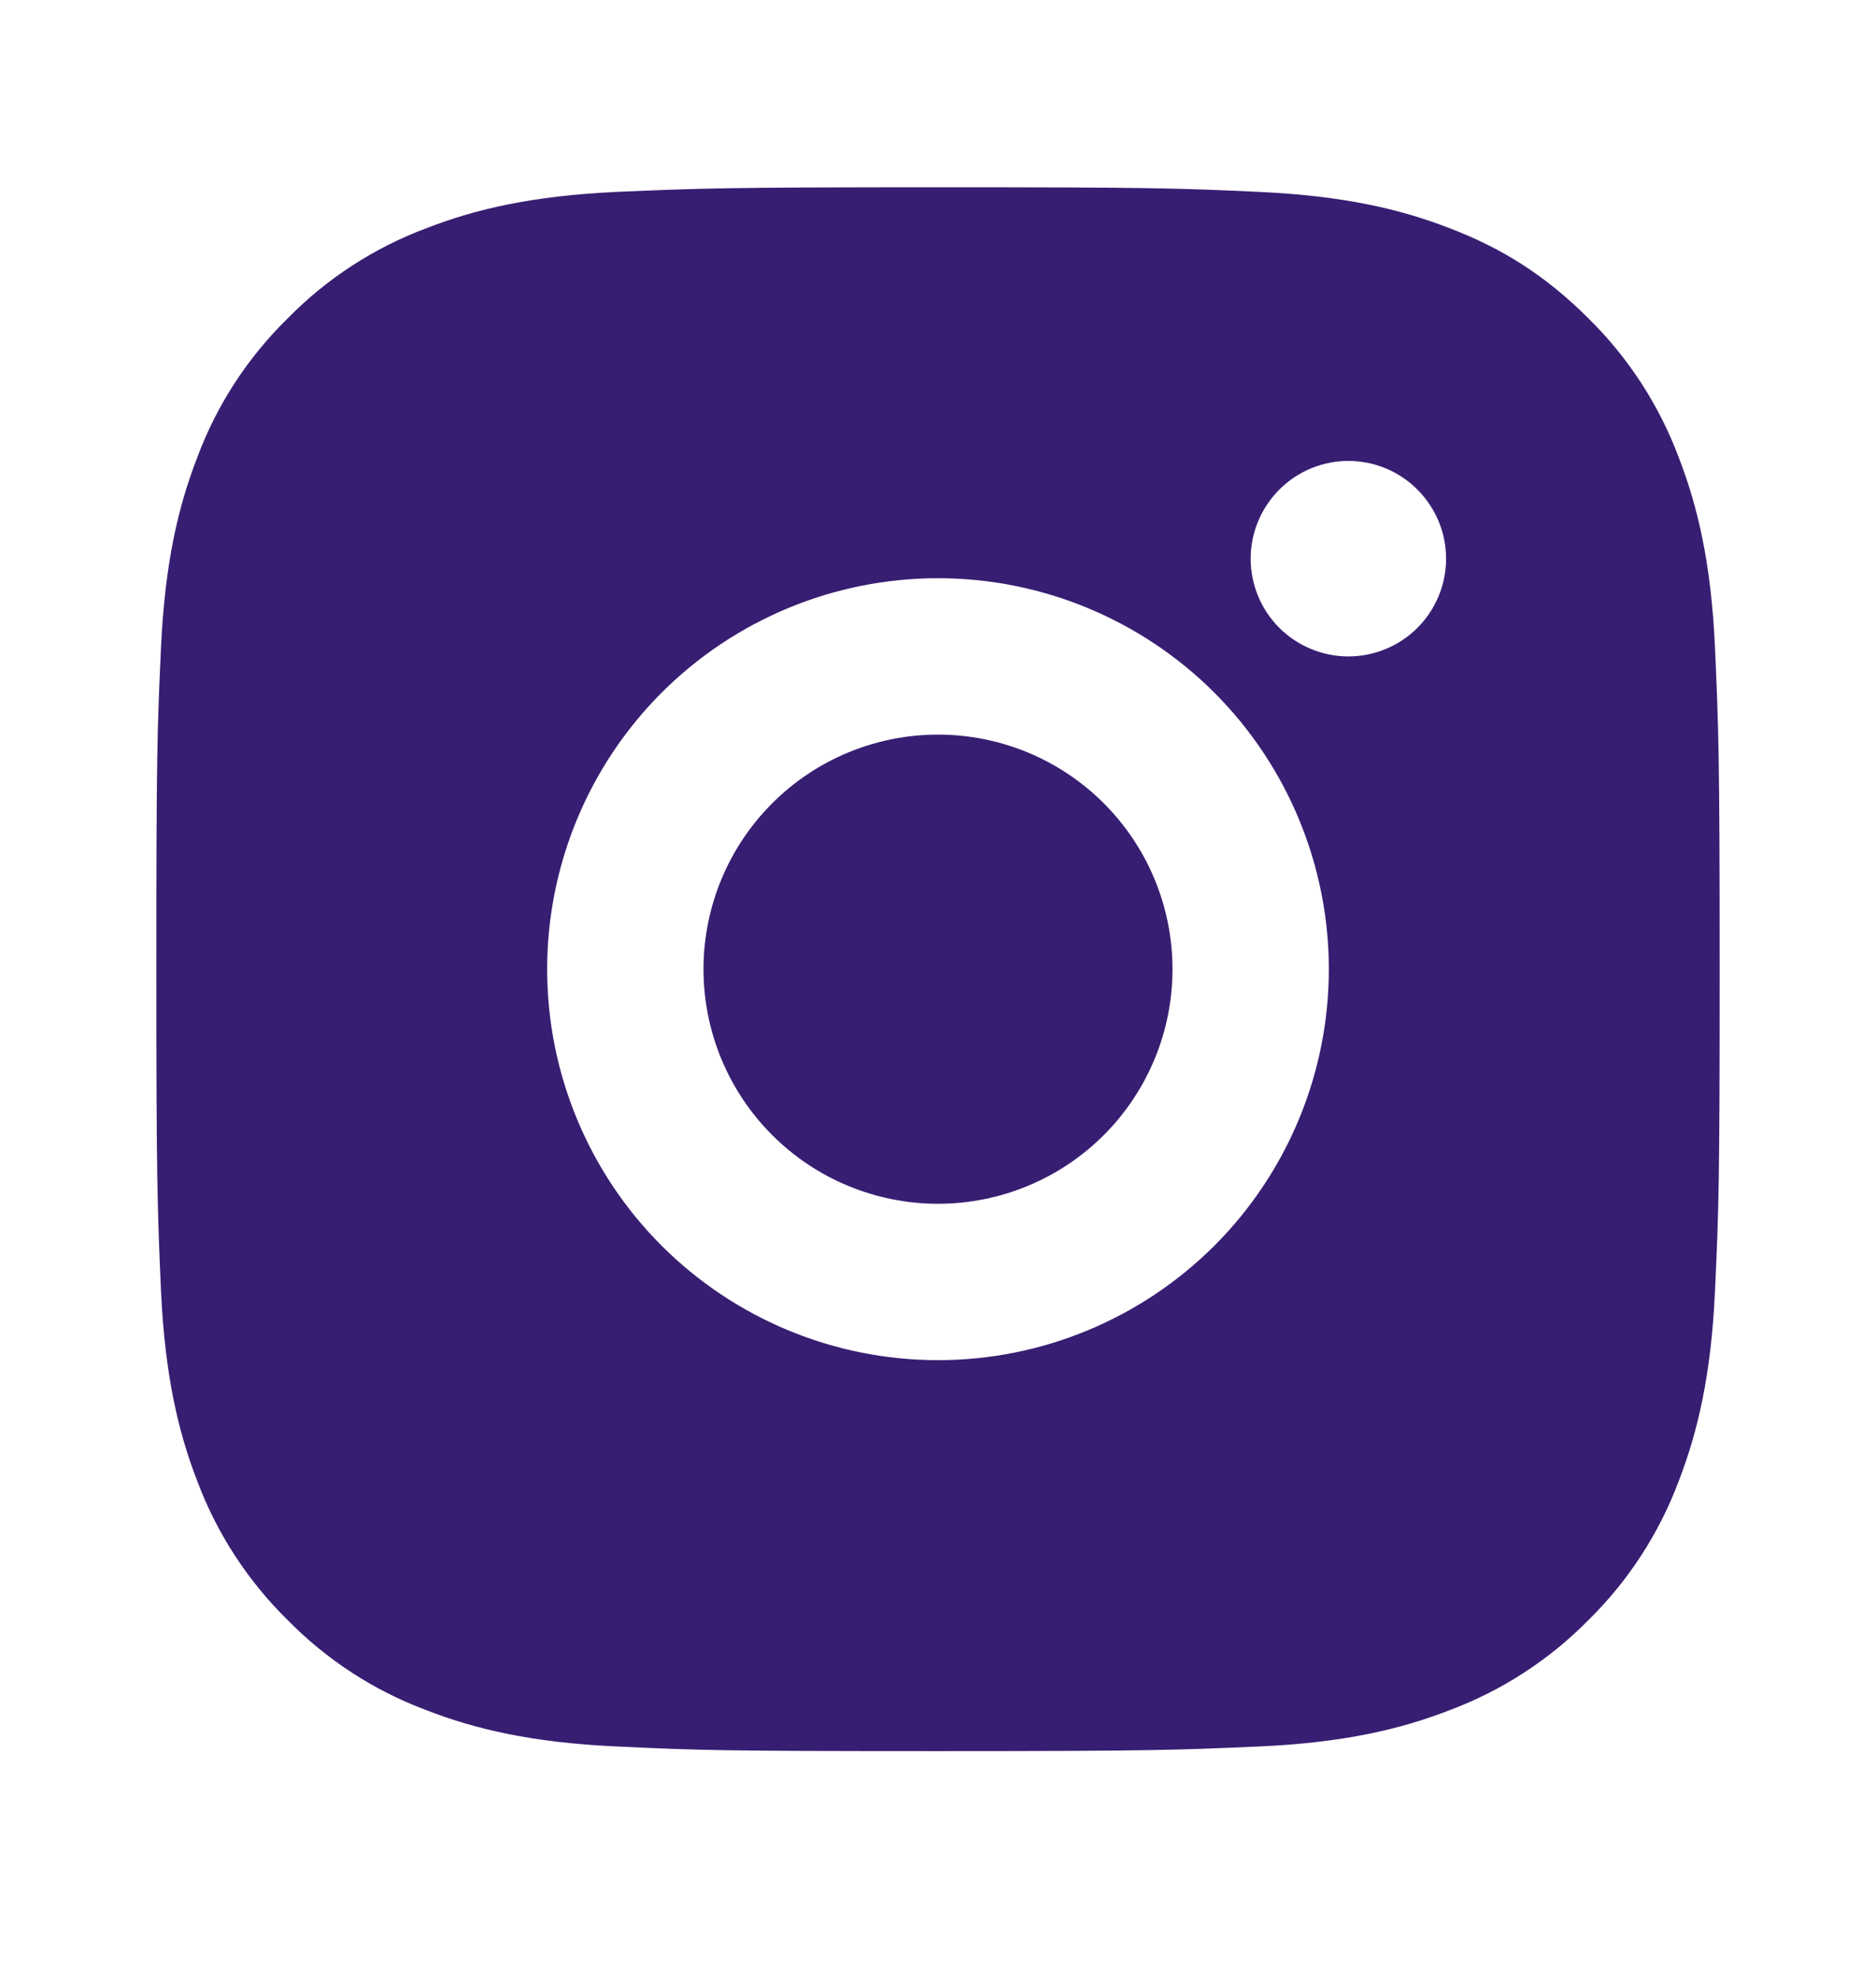 <svg width="18" height="19" viewBox="0 0 18 19" fill="none" xmlns="http://www.w3.org/2000/svg">
<path d="M9 1.796C11.038 1.796 11.292 1.804 12.091 1.841C12.89 1.879 13.434 2.004 13.912 2.19C14.408 2.38 14.825 2.638 15.242 3.055C15.623 3.43 15.918 3.883 16.106 4.384C16.291 4.861 16.418 5.406 16.455 6.205C16.49 7.004 16.5 7.258 16.5 9.296C16.5 11.334 16.492 11.588 16.455 12.388C16.418 13.186 16.291 13.73 16.106 14.209C15.918 14.71 15.623 15.163 15.242 15.538C14.867 15.919 14.413 16.214 13.912 16.402C13.435 16.588 12.89 16.714 12.091 16.751C11.292 16.786 11.038 16.796 9 16.796C6.962 16.796 6.708 16.789 5.909 16.751C5.11 16.714 4.566 16.588 4.088 16.402C3.587 16.215 3.133 15.919 2.759 15.538C2.377 15.163 2.082 14.709 1.894 14.209C1.708 13.731 1.583 13.186 1.545 12.388C1.51 11.588 1.5 11.334 1.5 9.296C1.5 7.258 1.508 7.004 1.545 6.205C1.583 5.405 1.708 4.862 1.894 4.384C2.081 3.883 2.377 3.429 2.759 3.055C3.133 2.673 3.587 2.378 4.088 2.19C4.566 2.004 5.109 1.879 5.909 1.841C6.708 1.806 6.962 1.796 9 1.796ZM9 5.546C8.005 5.546 7.052 5.941 6.348 6.644C5.645 7.348 5.25 8.302 5.25 9.296C5.25 10.291 5.645 11.245 6.348 11.948C7.052 12.651 8.005 13.046 9 13.046C9.995 13.046 10.948 12.651 11.652 11.948C12.355 11.245 12.75 10.291 12.75 9.296C12.75 8.302 12.355 7.348 11.652 6.644C10.948 5.941 9.995 5.546 9 5.546ZM13.875 5.359C13.875 5.11 13.776 4.872 13.6 4.696C13.425 4.52 13.186 4.421 12.938 4.421C12.689 4.421 12.45 4.52 12.275 4.696C12.099 4.872 12 5.11 12 5.359C12 5.607 12.099 5.846 12.275 6.022C12.45 6.197 12.689 6.296 12.938 6.296C13.186 6.296 13.425 6.197 13.6 6.022C13.776 5.846 13.875 5.607 13.875 5.359ZM9 7.046C9.597 7.046 10.169 7.283 10.591 7.705C11.013 8.127 11.25 8.699 11.25 9.296C11.25 9.893 11.013 10.465 10.591 10.887C10.169 11.309 9.597 11.546 9 11.546C8.403 11.546 7.831 11.309 7.409 10.887C6.987 10.465 6.75 9.893 6.75 9.296C6.75 8.699 6.987 8.127 7.409 7.705C7.831 7.283 8.403 7.046 9 7.046Z" fill="#381E72"/>
</svg>
